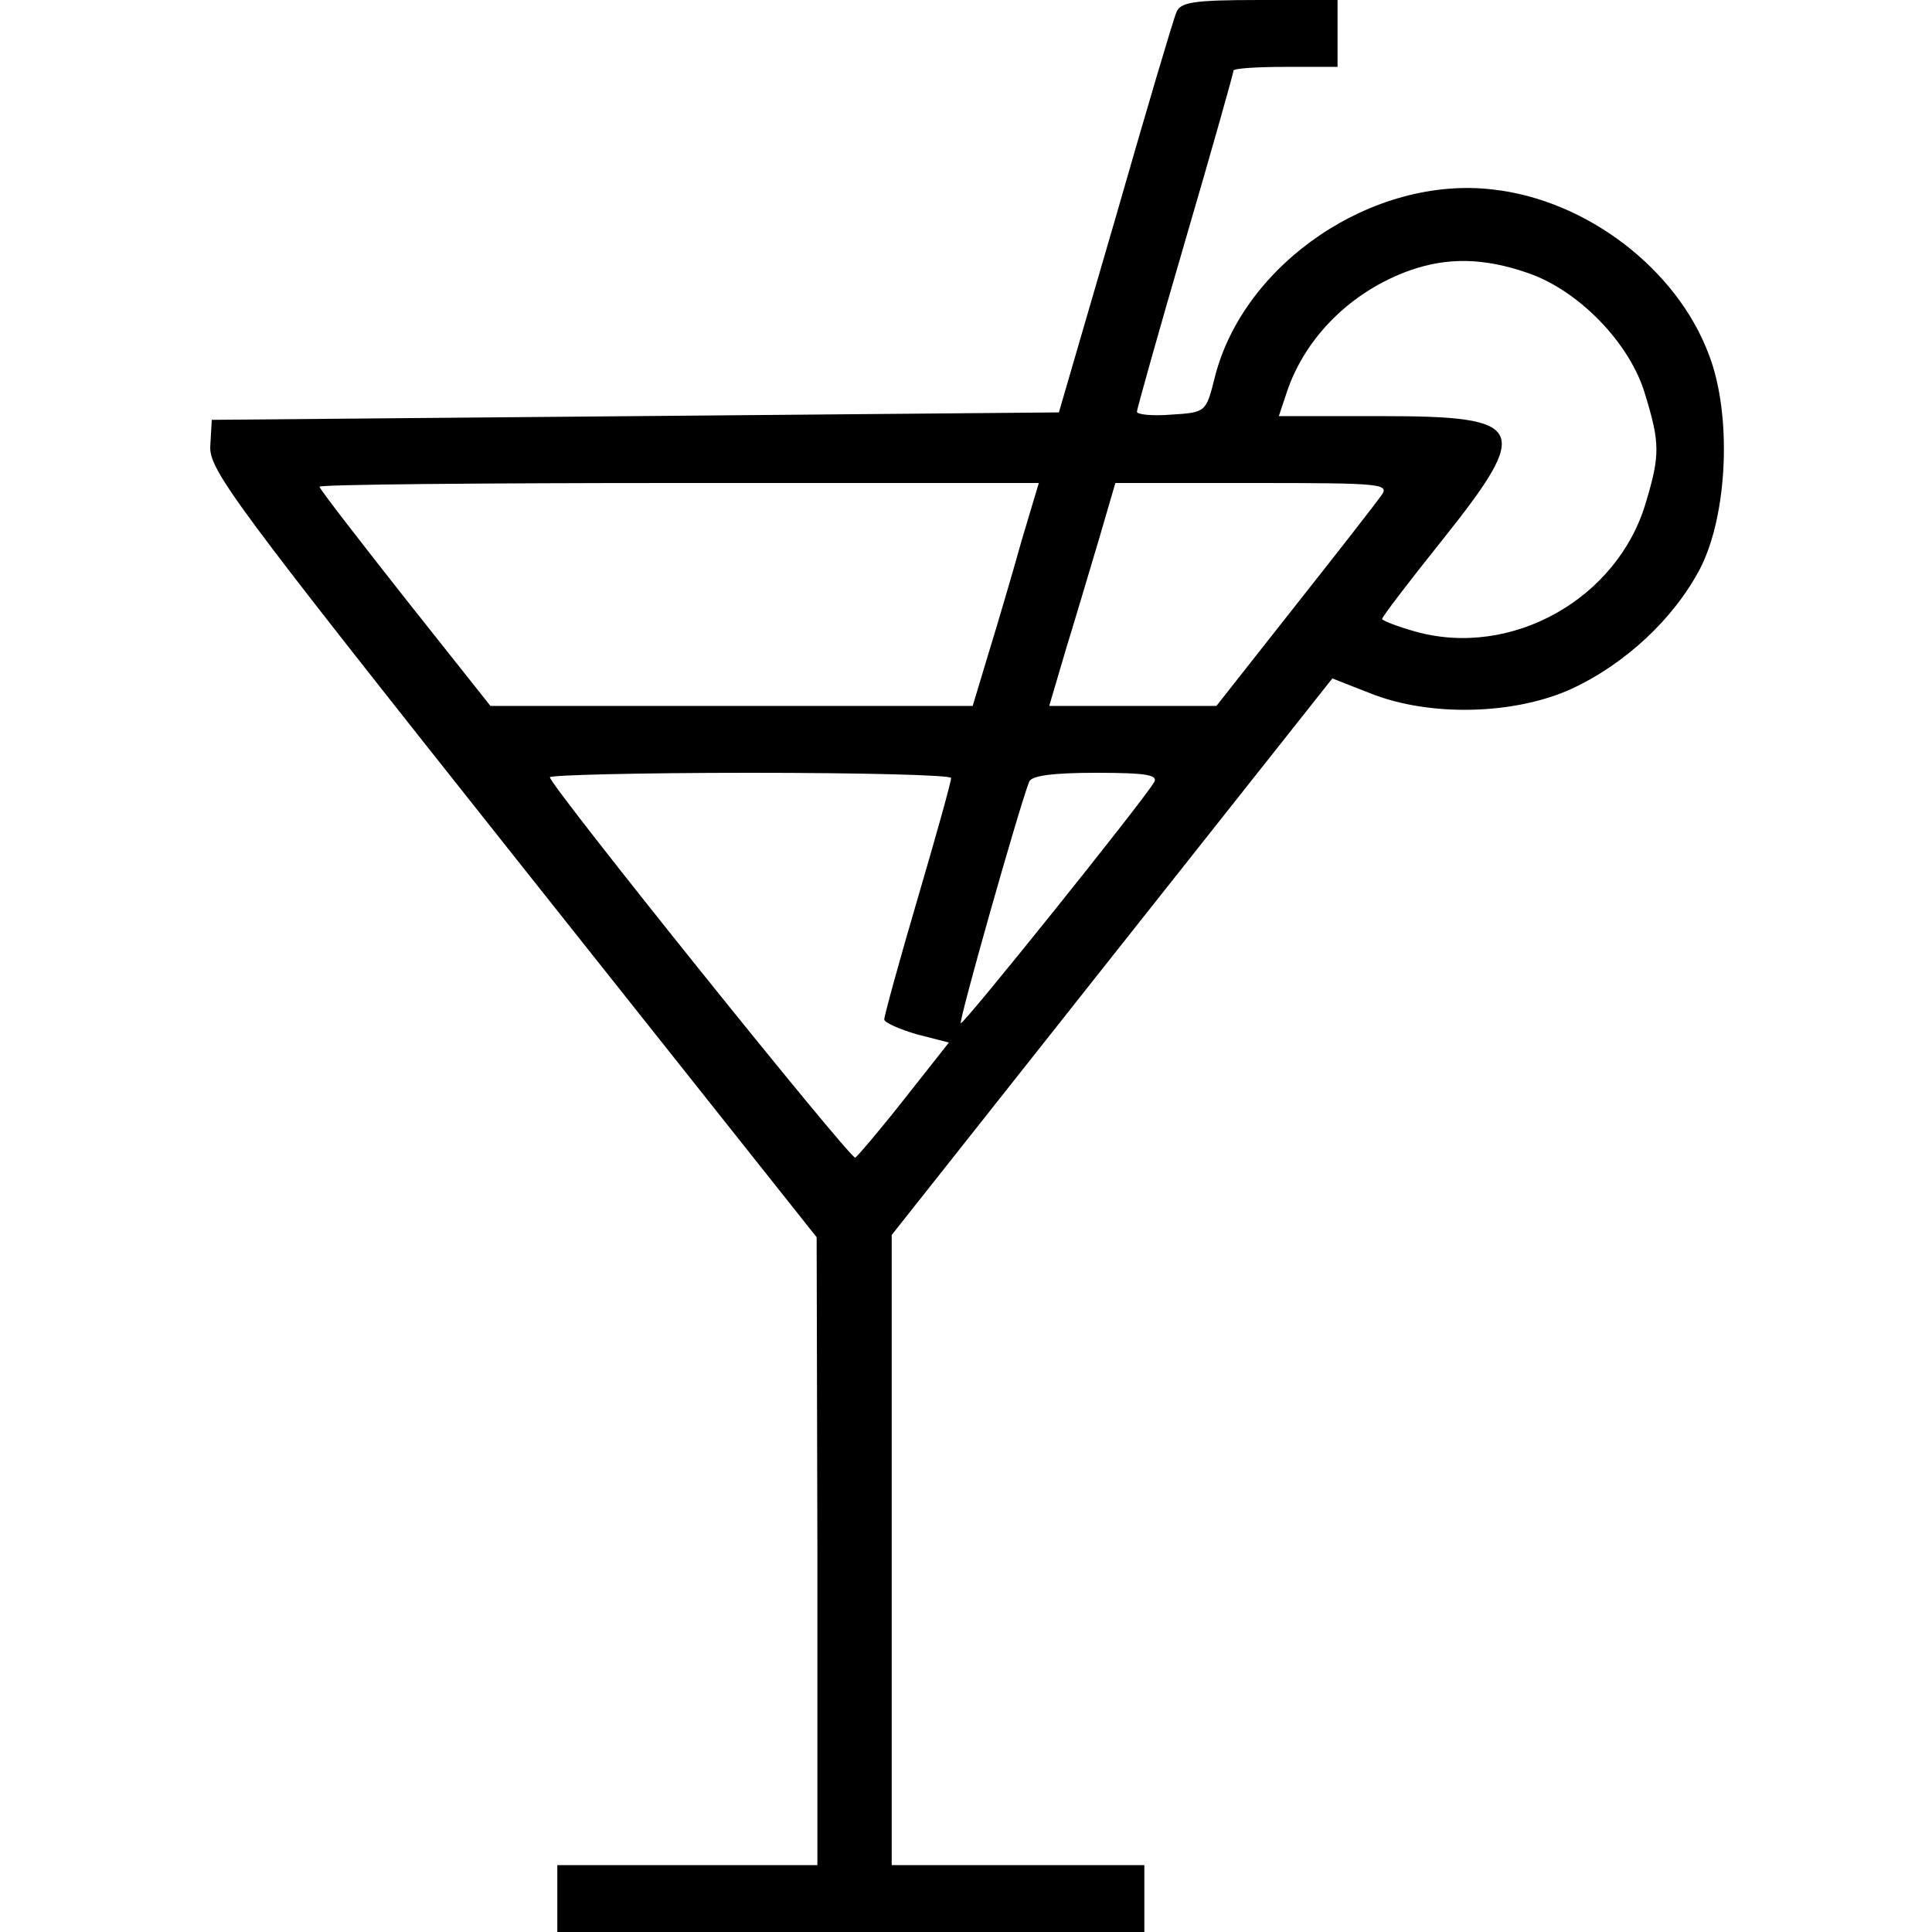 <?xml version="1.0" standalone="no"?>
<!DOCTYPE svg PUBLIC "-//W3C//DTD SVG 20010904//EN"
 "http://www.w3.org/TR/2001/REC-SVG-20010904/DTD/svg10.dtd">
<svg version="1.0" xmlns="http://www.w3.org/2000/svg"
 width="260pt" height="260pt" viewBox="0 0 260 260"
 preserveAspectRatio="xMidYMid meet">
<g transform="translate(0,260) scale(0.1,-0.1)"
fill="#000000" stroke="none">
<path d="M1583 2583 c-4 -9 -41 -134 -82 -277 l-76 -261 -570 -5 -570 -5 -2
-35 c-2 -32 30 -75 407 -550 l409 -515 1 -422 0 -423 -175 0 -175 0 0 -45 0
-45 395 0 395 0 0 45 0 45 -170 0 -170 0 0 424 0 424 296 374 297 375 51 -20
c80 -32 194 -29 271 6 73 34 138 95 173 162 37 72 43 206 12 287 -43 116 -165
209 -291 223 -161 19 -335 -99 -374 -252 -12 -48 -12 -48 -59 -51 -25 -2 -46
0 -46 4 0 3 29 107 65 230 36 123 65 226 65 229 0 3 32 5 70 5 l70 0 0 45 0
45 -105 0 c-90 0 -107 -3 -112 -17z m472 -350 c69 -23 139 -95 159 -164 20
-65 20 -82 1 -145 -38 -130 -181 -210 -310 -174 -25 7 -45 15 -45 17 0 3 36
50 80 105 122 153 115 168 -81 168 l-138 0 11 33 c25 74 87 135 165 163 51 18
100 17 158 -3z m-680 -360 c-12 -43 -32 -111 -44 -150 l-22 -73 -324 0 -325 0
-115 145 c-63 80 -115 147 -115 150 0 3 218 5 484 5 l484 0 -23 -77z m483 59
c-7 -10 -60 -78 -117 -150 l-104 -132 -113 0 -112 0 23 78 c13 42 33 110 45
150 l21 72 185 0 c177 0 185 -1 172 -18z m-578 -379 c0 -5 -20 -77 -45 -162
-25 -85 -45 -158 -45 -163 0 -4 20 -13 44 -20 l43 -11 -60 -76 c-33 -42 -63
-77 -66 -79 -7 -2 -411 501 -411 512 0 3 122 6 270 6 149 0 270 -3 270 -7z
m273 -6 c-17 -28 -257 -327 -260 -324 -3 3 78 289 92 325 3 8 31 12 90 12 69
0 84 -3 78 -13z"/>
</g>
</svg>
